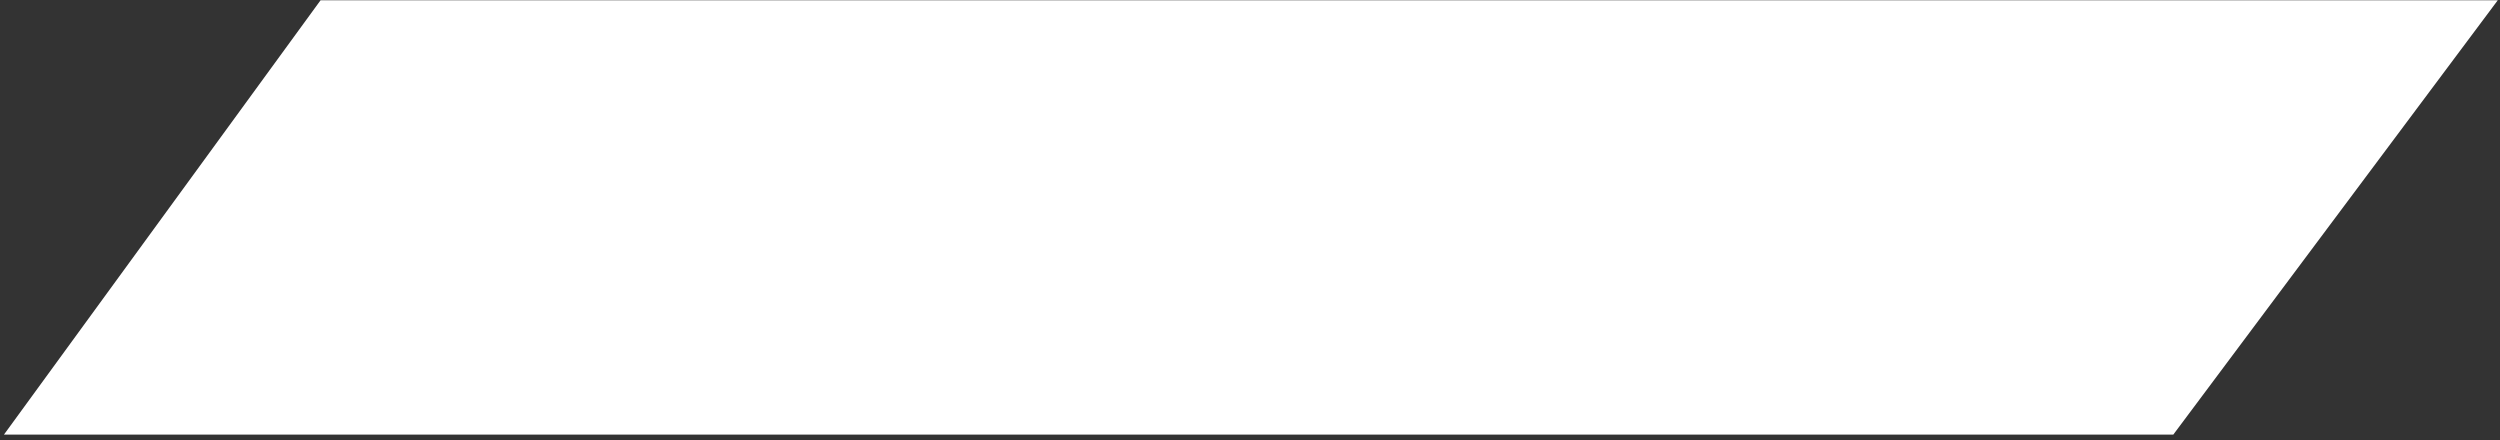 <?xml version="1.0" encoding="UTF-8"?> <svg xmlns="http://www.w3.org/2000/svg" width="426" height="75" viewBox="0 0 426 75" fill="none"><rect x="0" y="0" width="426" height="75" fill="#333333" stroke="none"/> <path d="M425.62 0.047L54.623 0.047L0.671 74.061H370.327L425.62 0.047Z" fill="white"></path> </svg> 